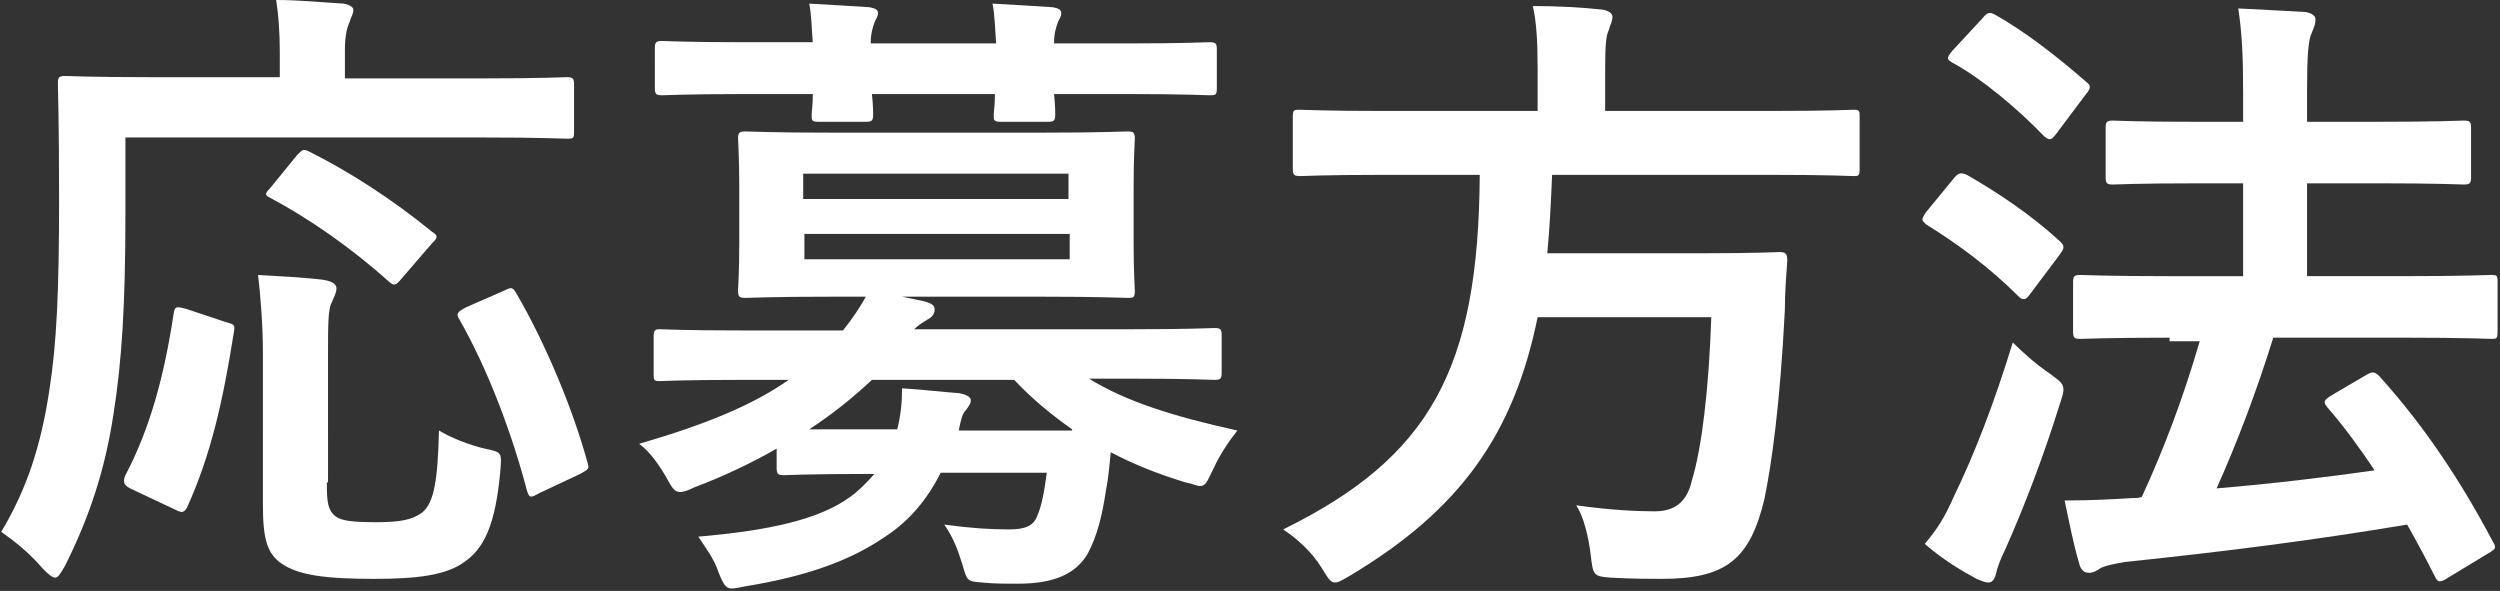 <?xml version="1.0" encoding="utf-8"?>
<!-- Generator: Adobe Illustrator 26.0.3, SVG Export Plug-In . SVG Version: 6.00 Build 0)  -->
<svg version="1.1" id="レイヤー_1" xmlns="http://www.w3.org/2000/svg" xmlns:xlink="http://www.w3.org/1999/xlink" x="0px"
	 y="0px" width="207.3px" height="49px" viewBox="0 0 207.3 49" style="enable-background:new 0 0 207.3 49;" xml:space="preserve">
<rect x="0" y="0" width="207.3" height="49" fill="#333333" stroke="none"/>
<style type="text/css">
	.st0{enable-background:new    ;}
	.st1{fill:#FFFFFF;}
</style>
<g class="st0">
	<path class="st1" d="M10.4,17.7c0,7.6-0.3,12.3-1,16.7c-0.7,4.6-2,8.5-4,12.5c-0.4,0.7-0.6,1-0.8,1c-0.3,0-0.6-0.3-1.1-0.8
		c-1.1-1.3-2.4-2.3-3.4-3c2.1-3.5,3.3-7.1,4-11.8c0.6-3.8,0.8-8.2,0.8-15.7c0-6.5-0.1-9.4-0.1-9.7c0-0.5,0.1-0.6,0.6-0.6
		c0.3,0,2.1,0.1,7.1,0.1h10.7V4.3c0-1.6-0.1-3-0.3-4.3c2,0,3.8,0.2,5.6,0.3c0.5,0.1,0.8,0.3,0.8,0.5c0,0.4-0.2,0.6-0.3,1
		c-0.2,0.4-0.4,1.1-0.4,2.3v2.4H40c5,0,6.7-0.1,7-0.1c0.5,0,0.6,0.1,0.6,0.6v4c0,0.5-0.1,0.5-0.6,0.5c-0.3,0-2.1-0.1-7-0.1H10.4
		V17.7z M18.7,26.7c0.7,0.2,0.8,0.2,0.7,0.8c-0.9,5.7-1.9,10.2-3.9,14.6c-0.3,0.5-0.5,0.4-1.1,0.1l-3.6-1.7
		c-0.6-0.3-0.6-0.6-0.4-1.1c2-3.8,3.2-8.1,4-13.4c0.1-0.6,0.2-0.6,1-0.4L18.7,26.7z M27.1,40c0,1.7,0.1,2.3,0.7,2.8
		c0.5,0.4,1.5,0.5,3.4,0.5c2,0,3-0.2,3.8-0.8c1-0.8,1.3-2.7,1.4-6.8c1,0.6,2.5,1.2,3.8,1.5c1.4,0.3,1.4,0.3,1.3,1.7
		c-0.4,4.7-1.4,6.6-3,7.7c-1.5,1.1-3.9,1.4-7.5,1.4c-4,0-6.3-0.3-7.7-1.3c-1.1-0.8-1.5-1.9-1.5-4.8V29.2c0-2.2-0.2-4.7-0.4-6.4
		c1.7,0.1,3.8,0.2,5.4,0.4c0.6,0.1,1.1,0.3,1.1,0.7c0,0.4-0.2,0.7-0.4,1.2c-0.3,0.5-0.3,2-0.3,4.2V40z M24.6,12.9
		c0.5-0.5,0.5-0.6,1.1-0.3c3.2,1.6,6.8,3.9,10.1,6.6c0.3,0.2,0.4,0.3,0.4,0.4c0,0.2-0.1,0.3-0.4,0.6l-2.5,2.9
		c-0.5,0.6-0.6,0.6-1,0.3c-3.1-2.8-6.7-5.3-9.9-7c-0.4-0.2-0.5-0.3,0-0.8L24.6,12.9z M44.7,40.9c-0.7,0.4-0.8,0.4-1-0.2
		c-1.2-4.6-3.2-10-5.6-14.2c-0.3-0.5-0.2-0.6,0.5-1l3.2-1.4c0.6-0.3,0.7-0.3,1,0.2c2.4,4.1,4.7,9.6,5.9,14c0.2,0.6,0.1,0.6-0.6,1
		L44.7,40.9z"/>
	<path class="st1" d="M64.4,37.2c-2.1,1.2-4.4,2.3-6.8,3.2c-0.6,0.3-1,0.4-1.2,0.4c-0.5,0-0.7-0.4-1.2-1.3c-0.7-1.2-1.4-2.1-2.2-2.7
		c5.5-1.6,9.4-3.2,12.4-5.3h-4.1c-4.7,0-6.3,0.1-6.6,0.1c-0.5,0-0.5-0.1-0.5-0.6v-3.1c0-0.5,0.1-0.6,0.5-0.6c0.3,0,1.9,0.1,6.6,0.1
		h8.6c0.8-1,1.4-1.9,1.9-2.8h-2.7c-5.1,0-6.9,0.1-7.3,0.1c-0.5,0-0.6-0.1-0.6-0.6c0-0.3,0.1-1.4,0.1-4v-4.5c0-2.7-0.1-3.8-0.1-4.1
		c0-0.5,0.1-0.6,0.6-0.6c0.4,0,2.2,0.1,7.3,0.1h17.1c5.1,0,6.9-0.1,7.3-0.1c0.5,0,0.6,0.1,0.6,0.6c0,0.3-0.1,1.4-0.1,4.1v4.5
		c0,2.6,0.1,3.7,0.1,4c0,0.6-0.1,0.6-0.6,0.6c-0.4,0-2.2-0.1-7.3-0.1H74.8l1.9,0.4c0.6,0.2,0.8,0.3,0.8,0.7c0,0.3-0.2,0.6-0.6,0.8
		c-0.3,0.2-0.7,0.4-1.1,0.8H94c4.8,0,6.3-0.1,6.7-0.1c0.5,0,0.6,0.1,0.6,0.6v3.1c0,0.5-0.1,0.6-0.6,0.6c-0.4,0-1.9-0.1-6.7-0.1h-3.7
		c3.1,1.9,6.9,3.1,12.3,4.3c-0.7,0.9-1.4,1.9-2,3.2c-0.5,1-0.6,1.4-1.1,1.4c-0.3,0-0.6-0.2-1.2-0.3c-2.3-0.7-4.3-1.5-6.2-2.5
		c-0.1,1.1-0.2,2.2-0.4,3.2c-0.3,2-0.7,3.7-1.5,5.2c-1,1.7-2.8,2.5-5.8,2.5c-1.3,0-1.9,0-3-0.1c-1.2-0.1-1.2-0.1-1.6-1.5
		c-0.4-1.3-0.8-2.3-1.5-3.3c2.2,0.3,3.8,0.4,5.4,0.4c1.3,0,2-0.3,2.3-1.1c0.4-0.9,0.6-2.1,0.8-3.6H78c-1.1,2.2-2.6,4-4.6,5.3
		c-2.9,2-6.6,3.3-11.5,4.1c-0.5,0.1-1,0.2-1.2,0.2c-0.5,0-0.7-0.3-1.1-1.3c-0.4-1.2-1.1-2.1-1.7-3c5.8-0.5,10-1.4,12.6-3.3
		c0.7-0.5,1.4-1.2,2-1.9h-0.6c-4.9,0-6.6,0.1-6.9,0.1c-0.5,0-0.6-0.1-0.6-0.6V37.2z M67.4,3.6c-0.1-1.2-0.1-2.3-0.3-3.3
		c1.7,0.1,3.6,0.2,5,0.3c0.5,0.1,0.7,0.2,0.7,0.5c0,0.3-0.2,0.5-0.3,0.8c-0.1,0.3-0.3,0.8-0.3,1.7h10.4c-0.1-1.2-0.1-2.3-0.3-3.3
		c1.7,0.1,3.6,0.2,5,0.3c0.5,0.1,0.7,0.2,0.7,0.5c0,0.3-0.2,0.5-0.3,0.8c-0.1,0.3-0.3,0.8-0.3,1.7h6.2c4.7,0,6.4-0.1,6.7-0.1
		c0.5,0,0.6,0.1,0.6,0.6v3.2c0,0.6-0.1,0.6-0.6,0.6c-0.3,0-2-0.1-6.7-0.1h-6.2c0.1,0.9,0.1,1.5,0.1,1.7c0,0.5-0.1,0.6-0.6,0.6h-3.9
		c-0.6,0-0.6-0.1-0.6-0.6c0-0.2,0.1-0.8,0.1-1.7H72.3c0.1,0.9,0.1,1.5,0.1,1.7c0,0.5-0.1,0.6-0.6,0.6h-3.9c-0.6,0-0.6-0.1-0.6-0.6
		c0-0.2,0.1-0.8,0.1-1.7h-5.8c-4.7,0-6.4,0.1-6.7,0.1c-0.5,0-0.6-0.1-0.6-0.6V4c0-0.5,0.1-0.6,0.6-0.6c0.3,0,2,0.1,6.7,0.1H67.4z
		 M66.6,14.4v2.1h22v-2.1H66.6z M88.7,19.4h-22v2.1h22V19.4z M88.9,35.6c-1.7-1.2-3.3-2.5-4.8-4.1H72.3c-1.5,1.4-3.2,2.8-5.2,4.1
		h7.3c0.3-1.2,0.4-2.3,0.4-3.4c1.7,0.1,3.3,0.3,4.7,0.4c0.6,0.1,1,0.3,1,0.6c0,0.3-0.2,0.5-0.4,0.8c-0.3,0.3-0.4,0.7-0.6,1.7H88.9z"
		/>
	<path class="st1" d="M114.5,14.5c-4.7,0-6.3,0.1-6.7,0.1c-0.5,0-0.6-0.1-0.6-0.6V9.7c0-0.6,0.1-0.6,0.6-0.6c0.4,0,2,0.1,6.7,0.1h13
		V5.7c0-2.3-0.1-3.9-0.4-5.2c1.9,0,4,0.1,5.8,0.3c0.5,0.1,0.8,0.3,0.8,0.6c0,0.4-0.2,0.7-0.3,1.1c-0.2,0.4-0.3,1.1-0.3,3.1v3.6h13.9
		c4.8,0,6.4-0.1,6.7-0.1c0.5,0,0.5,0.1,0.5,0.6V14c0,0.6-0.1,0.6-0.5,0.6c-0.3,0-1.9-0.1-6.7-0.1h-18.3c-0.1,2.3-0.2,4.5-0.4,6.5h13
		c4.5,0,5.9-0.1,6.3-0.1c0.5,0,0.6,0.2,0.6,0.7c-0.1,1.4-0.2,2.8-0.2,4.1c-0.4,7.9-1.1,12.8-1.7,15.7c-1.2,5-3.2,6.6-8.5,6.6
		c-1,0-2.4,0-4.2-0.1c-1.5-0.1-1.5-0.2-1.7-1.9c-0.2-1.6-0.6-3.2-1.2-4.1c2.8,0.4,5.1,0.5,6.5,0.5c1.7,0,2.7-0.8,3.1-2.6
		c0.8-2.6,1.4-7.5,1.6-13.5h-14.4c-2,9.8-6.5,16-15.5,21.4c-0.7,0.4-1,0.6-1.3,0.6c-0.4,0-0.6-0.4-1.1-1.2c-0.8-1.3-2-2.4-3.2-3.2
		c12.2-6,16.2-13.3,16.3-29.4H114.5z"/>
	<path class="st1" d="M162,14.8c0.4-0.5,0.6-0.5,1.1-0.3c2.6,1.5,5.3,3.3,7.7,5.5c0.2,0.2,0.3,0.3,0.3,0.5s-0.1,0.3-0.3,0.6
		l-2.4,3.2c-0.3,0.4-0.4,0.5-0.6,0.5s-0.3-0.1-0.5-0.3c-2.3-2.3-5-4.3-7.6-5.9c-0.2-0.2-0.3-0.3-0.3-0.4s0.1-0.3,0.3-0.6L162,14.8z
		 M162,41.2c1.7-3.5,3.3-7.6,4.9-12.8c0.7,0.7,1.9,1.8,3.1,2.6c0.8,0.6,1.1,0.8,1.1,1.3c0,0.3-0.1,0.6-0.3,1.2
		c-1.3,4.2-2.9,8.4-4.5,12c-0.4,0.8-0.7,1.6-0.8,2.1c-0.1,0.4-0.3,0.7-0.6,0.7c-0.3,0-0.5-0.1-1-0.3c-1.3-0.7-2.8-1.6-4.3-2.9
		C160.7,43.8,161.3,42.8,162,41.2z M164.4,1.5c0.4-0.5,0.6-0.5,1-0.3c2.5,1.4,5.2,3.5,7.6,5.6c0.4,0.3,0.4,0.5-0.1,1.1l-2.4,3.2
		c-0.4,0.5-0.5,0.6-1,0.2c-2.2-2.3-5.2-4.8-7.6-6.1c-0.5-0.3-0.5-0.4,0-1L164.4,1.5z M179.9,28c-5.2,0-7,0.1-7.4,0.1
		c-0.5,0-0.6-0.1-0.6-0.6v-4.1c0-0.5,0.1-0.6,0.6-0.6c0.3,0,2.2,0.1,7.4,0.1h6.1v-7.7h-3.7c-5.1,0-6.8,0.1-7.1,0.1
		c-0.5,0-0.6-0.1-0.6-0.6v-4.1c0-0.5,0.1-0.6,0.6-0.6c0.3,0,2,0.1,7.1,0.1h3.7V7.7c0-3.2-0.1-4.9-0.4-7c2,0.1,3.9,0.2,5.6,0.3
		c0.5,0.1,0.8,0.3,0.8,0.6c0,0.4-0.1,0.6-0.3,1.1c-0.3,0.6-0.4,1.9-0.4,4.9v2.5h5.8c5.1,0,6.8-0.1,7.2-0.1c0.5,0,0.6,0.1,0.6,0.6
		v4.1c0,0.5-0.1,0.6-0.6,0.6c-0.3,0-2.1-0.1-7.2-0.1h-5.8v7.7h7.9c5.2,0,7-0.1,7.4-0.1c0.5,0,0.5,0.1,0.5,0.6v4.1
		c0,0.6-0.1,0.6-0.5,0.6c-0.3,0-2.2-0.1-7.4-0.1h-10.7c-1.4,4.5-3,8.7-4.7,12.5c4.7-0.4,8.9-0.9,13.1-1.5c-1.2-1.8-2.5-3.6-3.9-5.2
		c-0.4-0.5-0.3-0.6,0.3-1l2.9-1.7c0.5-0.3,0.7-0.3,1.1,0.1c3.7,4.1,6.7,8.6,9.4,13.7c0.3,0.5,0.3,0.6-0.4,1l-3.3,2
		c-0.3,0.2-0.5,0.3-0.7,0.3s-0.3-0.2-0.4-0.4c-0.7-1.4-1.5-2.9-2.3-4.3c-7.8,1.3-14.8,2.2-23.4,3.1c-1.1,0.2-1.6,0.3-2,0.5
		c-0.3,0.2-0.6,0.4-1,0.4c-0.4,0-0.7-0.3-0.8-0.8c-0.5-1.7-0.8-3.3-1.2-5.2c2.3,0,3.9-0.1,5.6-0.2c0.3,0,0.6,0,0.8-0.1
		c1.8-3.9,3.4-8.1,4.8-12.9H179.9z"/>
</g>
</svg>
